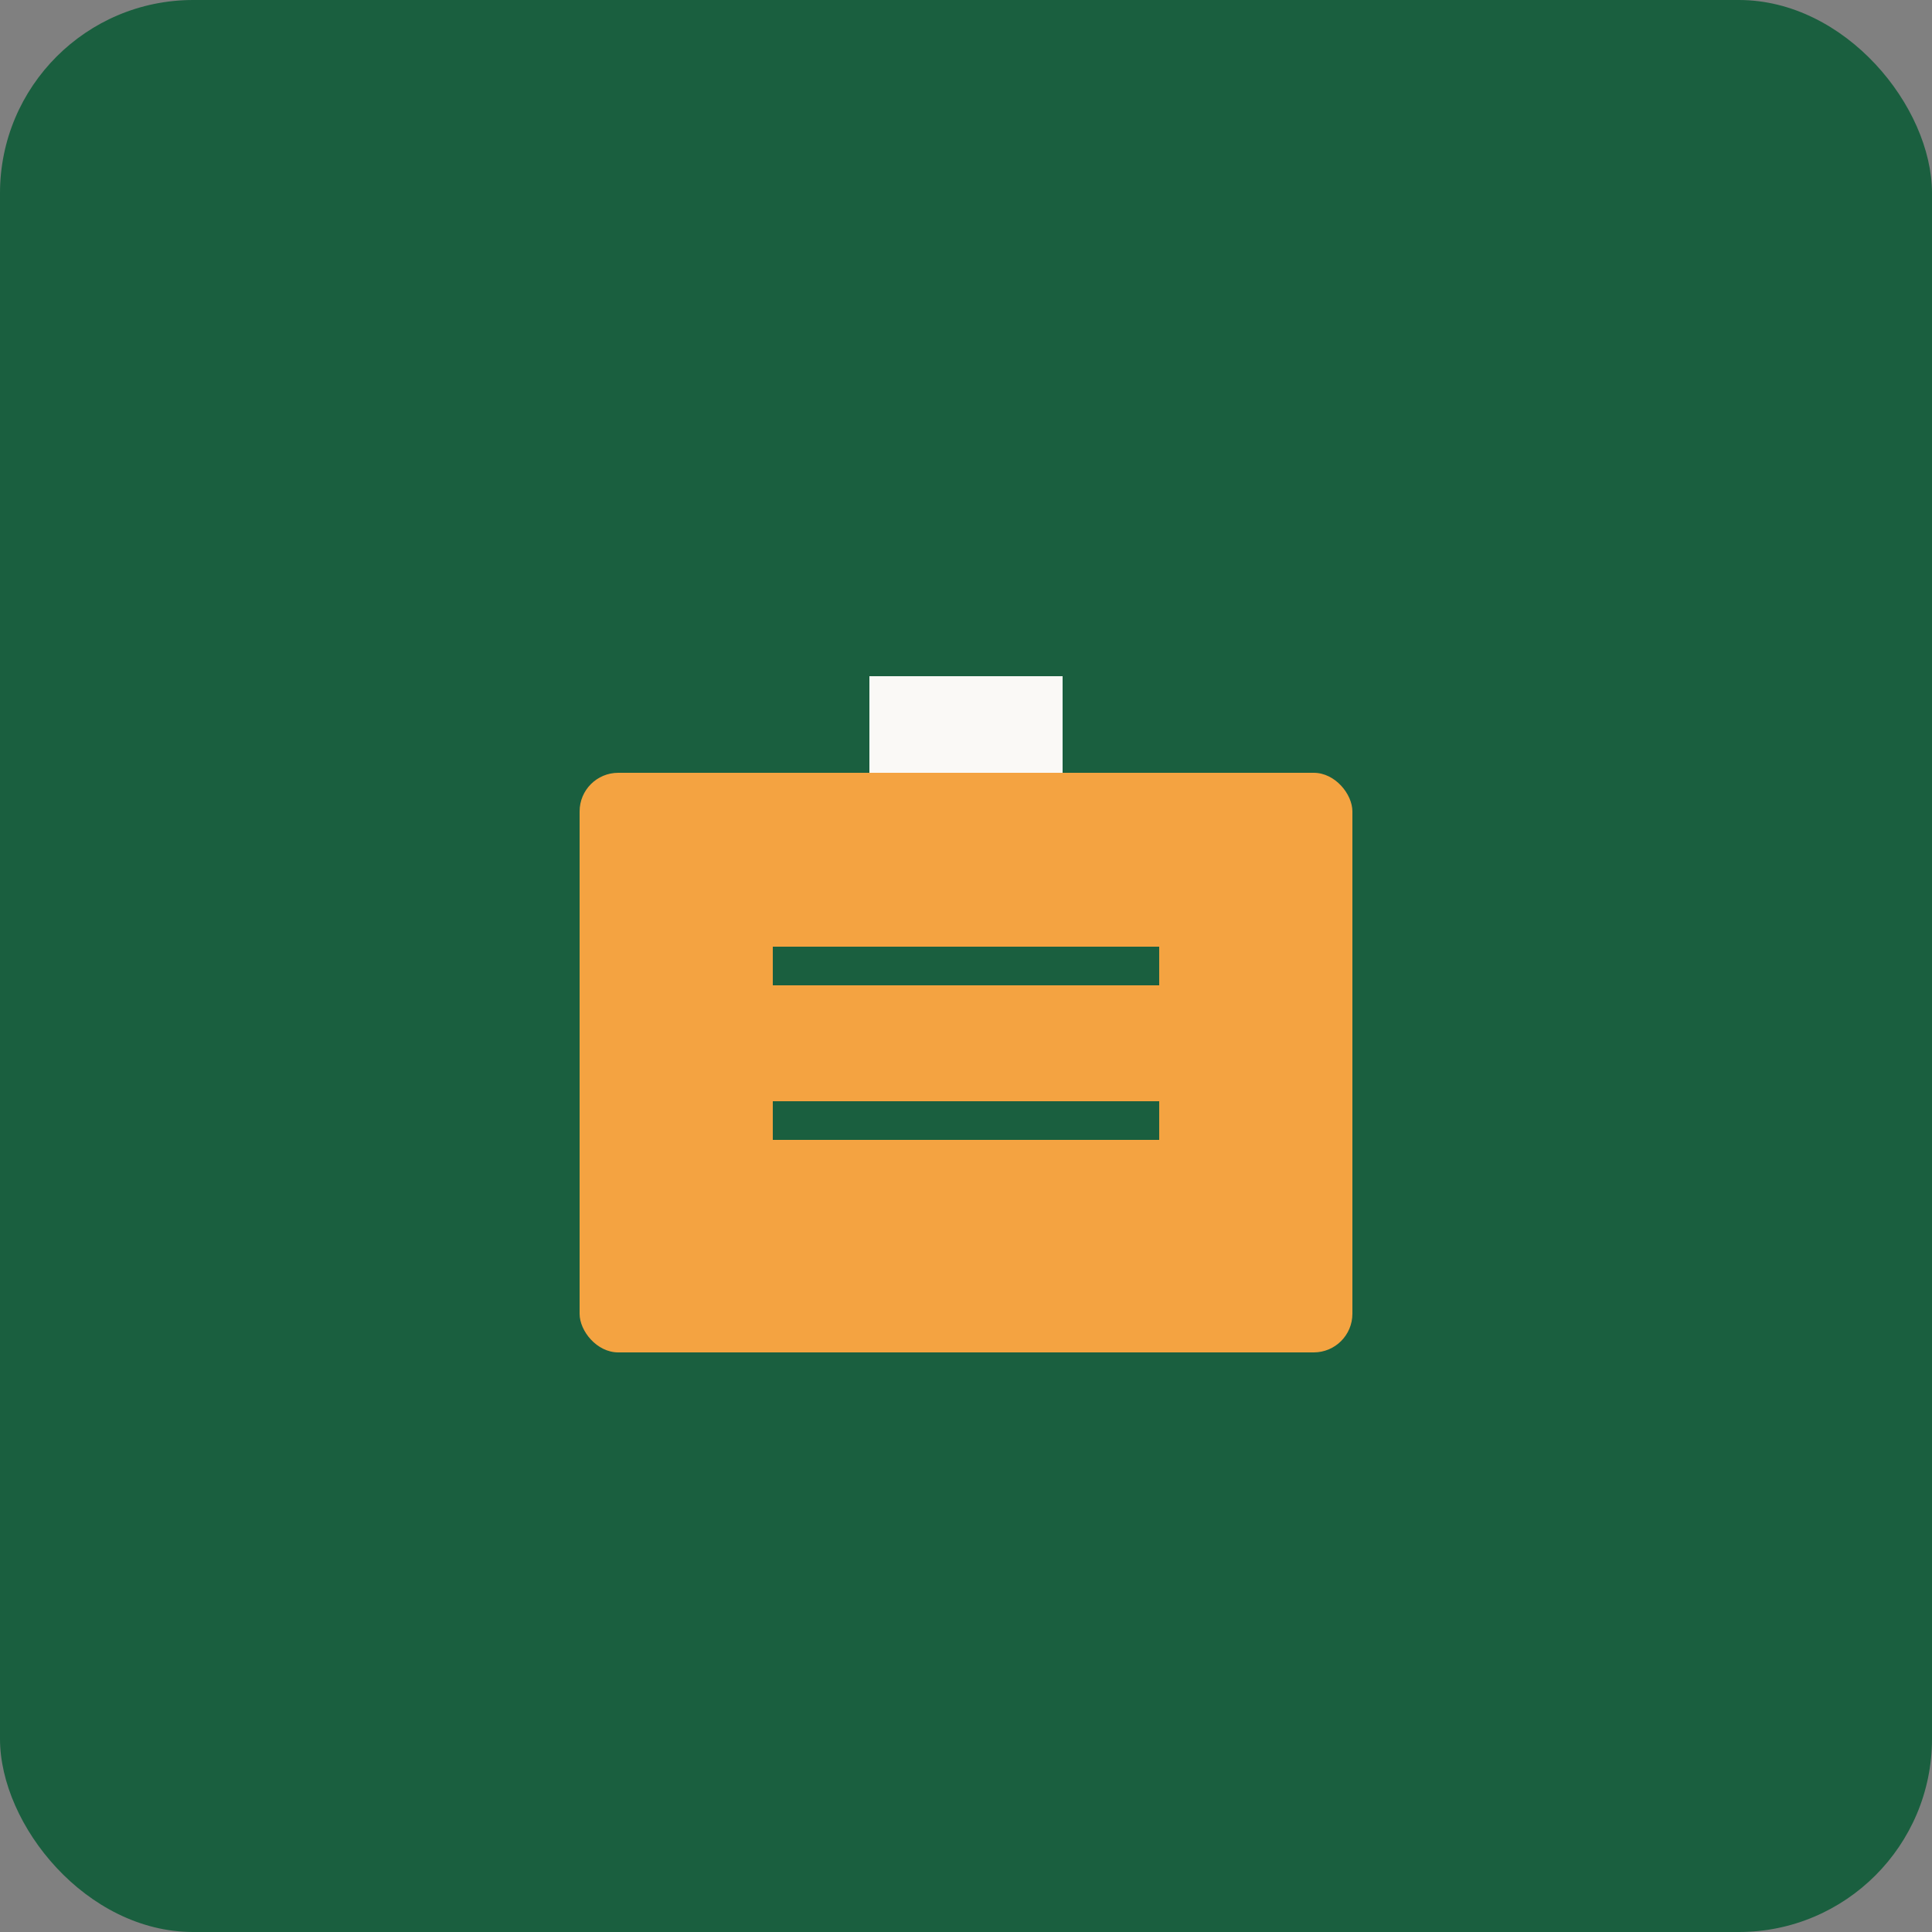 <svg xmlns="http://www.w3.org/2000/svg" viewBox="0 0 100 100" fill="none">
  <rect x="0" y="0" width="100" height="100" fill="#808080" stroke="none"/>
  <rect width="100" height="100" fill="#1a5f3f" rx="10"/>
  <rect x="30" y="40" width="40" height="30" fill="#f4a341" rx="2"/>
  <rect x="45" y="35" width="10" height="5" fill="#faf9f6"/>
  <line x1="40" y1="50" x2="60" y2="50" stroke="#1a5f3f" stroke-width="2"/>
  <line x1="40" y1="58" x2="60" y2="58" stroke="#1a5f3f" stroke-width="2"/>
</svg>